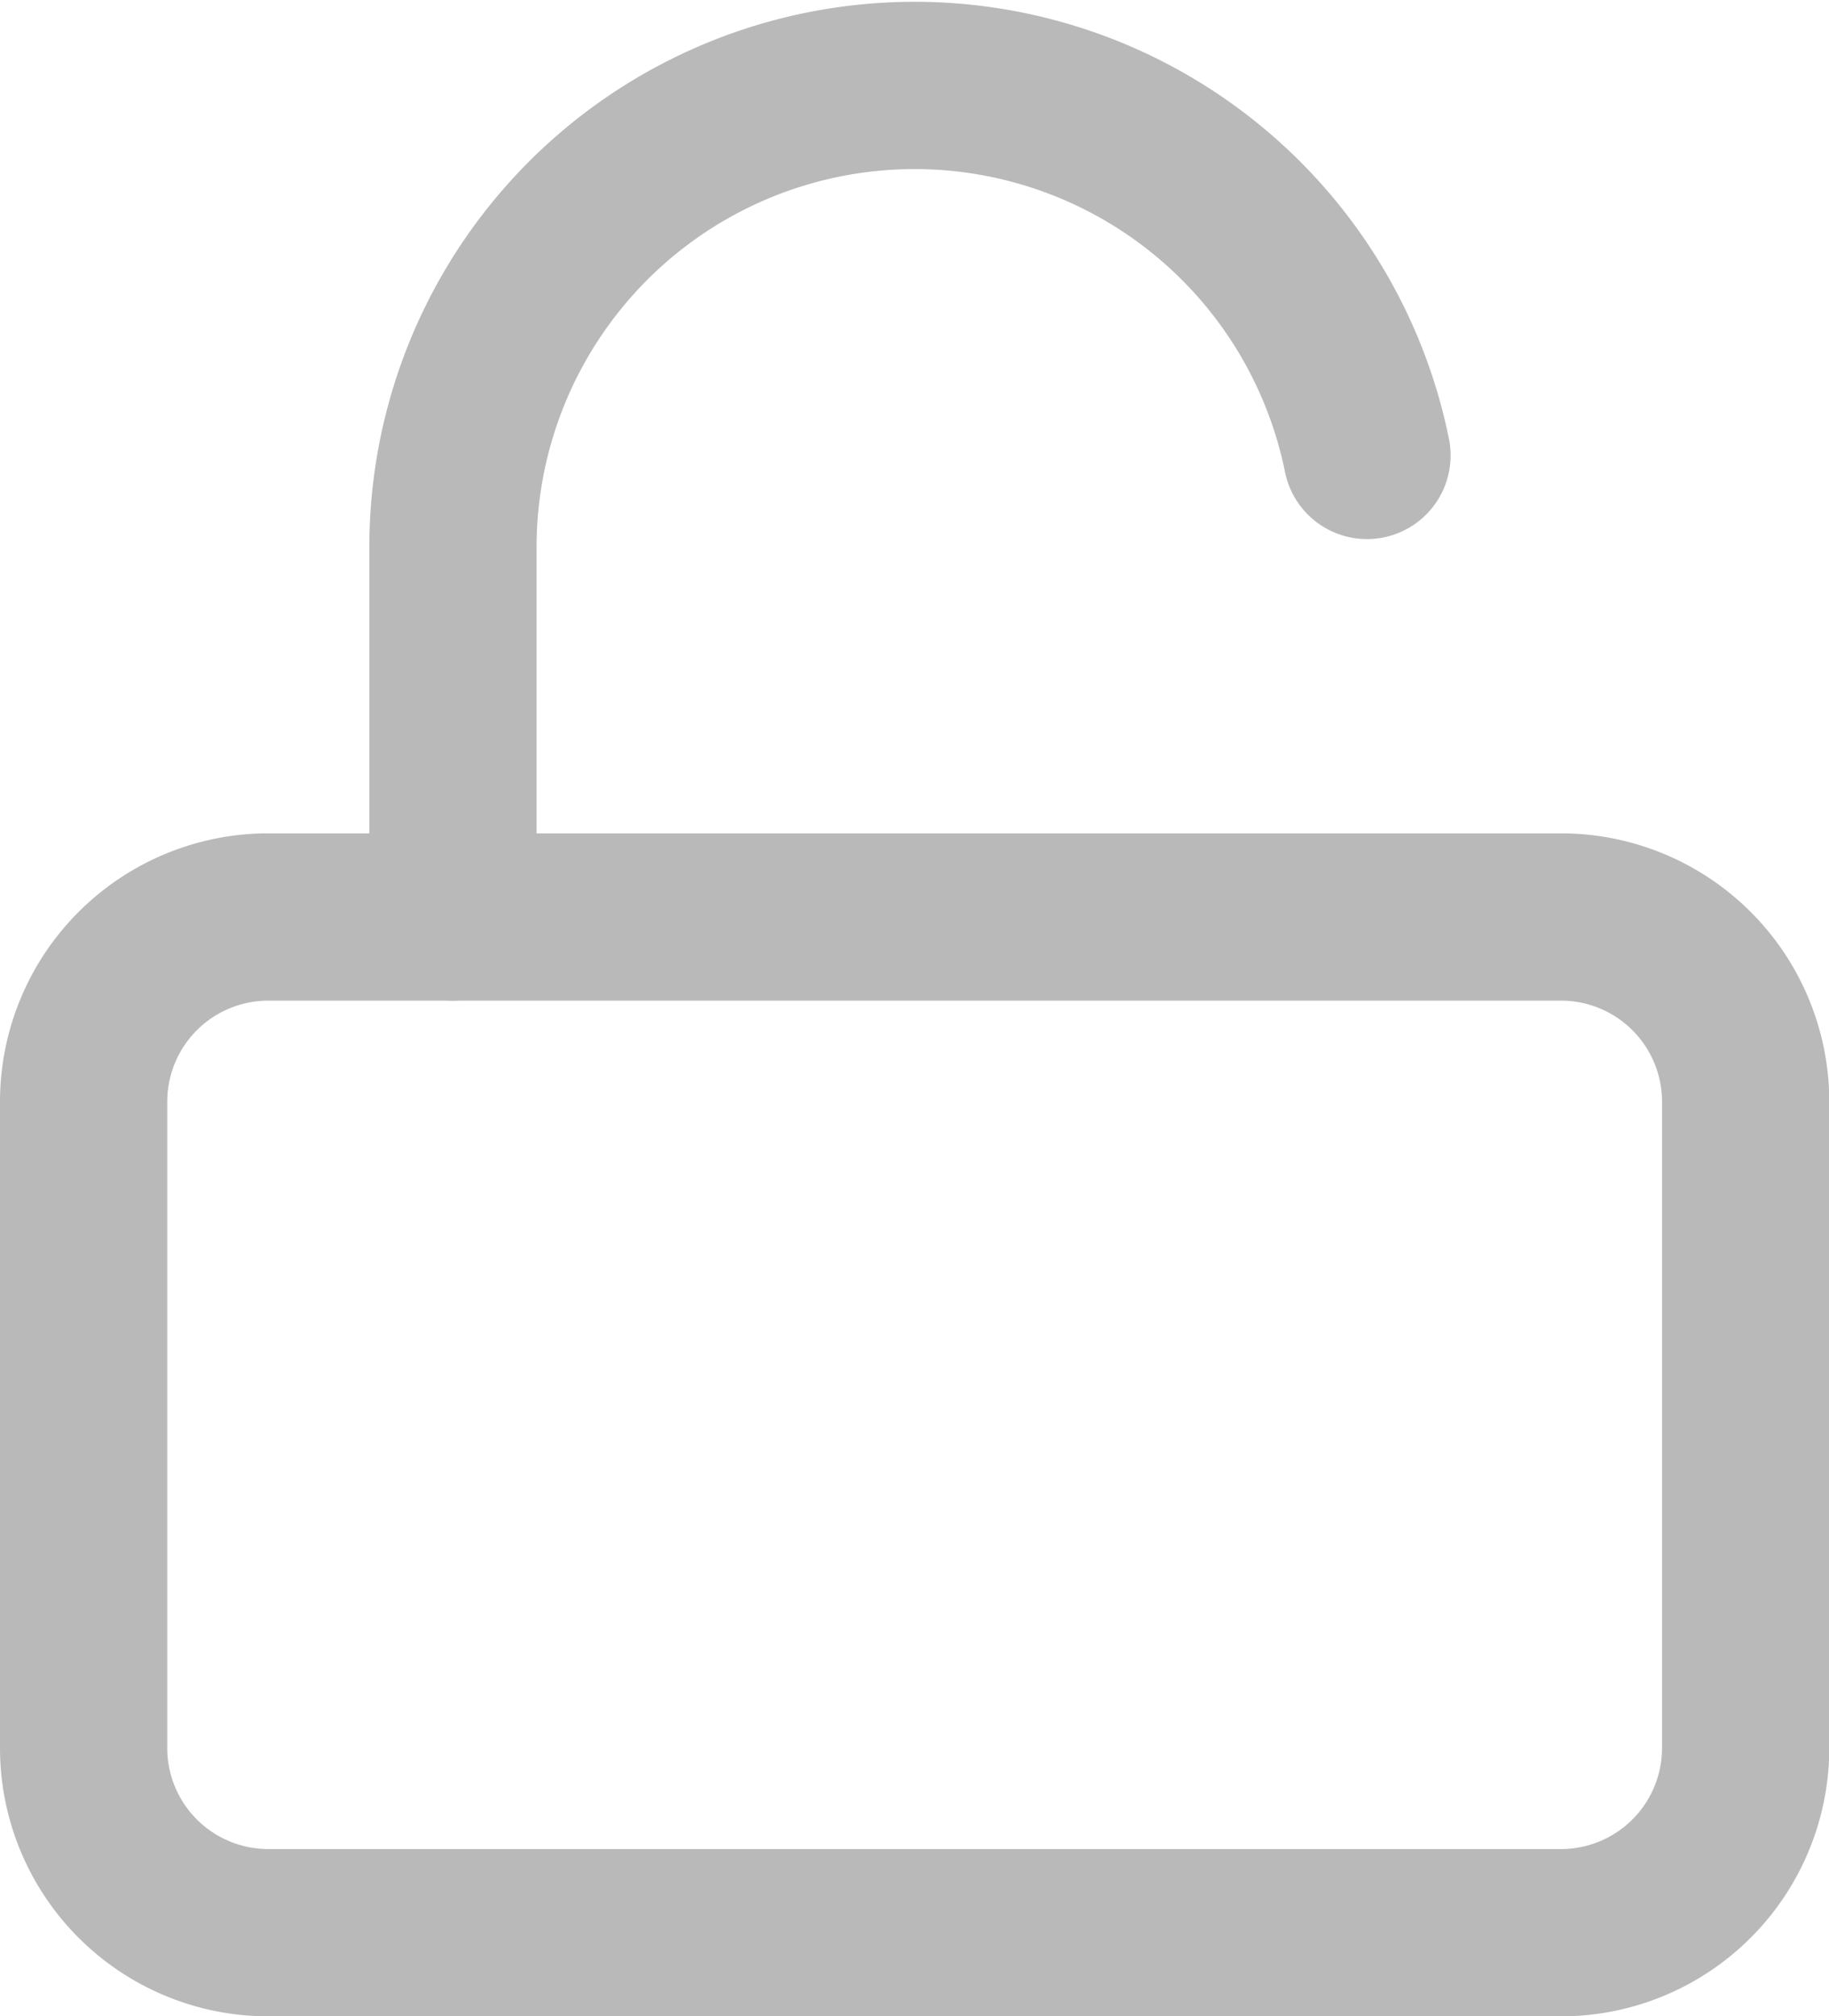 <svg xmlns="http://www.w3.org/2000/svg" width="13.123" height="14.464" viewBox="0 0 13.123 14.464">
  <g id="Icon_feather-unlock" data-name="Icon feather-unlock" transform="translate(-3.9 -2.379)">
    <path id="Path_732" data-name="Path 732" d="M5.825,16.5H15.1a1.325,1.325,0,0,1,1.325,1.325v4.637A1.325,1.325,0,0,1,15.1,23.786H5.825A1.325,1.325,0,0,1,4.5,22.462V17.825A1.325,1.325,0,0,1,5.825,16.5Z" transform="translate(0 -7.543)" fill="none" stroke="#b9b9b9" stroke-linecap="round" stroke-linejoin="round" stroke-width="1.2"/>
    <path id="Path_733" data-name="Path 733" d="M10.5,8.957V6.308a3.312,3.312,0,0,1,6.558-.662" transform="translate(-3.35 0)" fill="none" stroke="#b9b9b9" stroke-linecap="round" stroke-linejoin="round" stroke-width="1.2"/>
  </g>
</svg>
